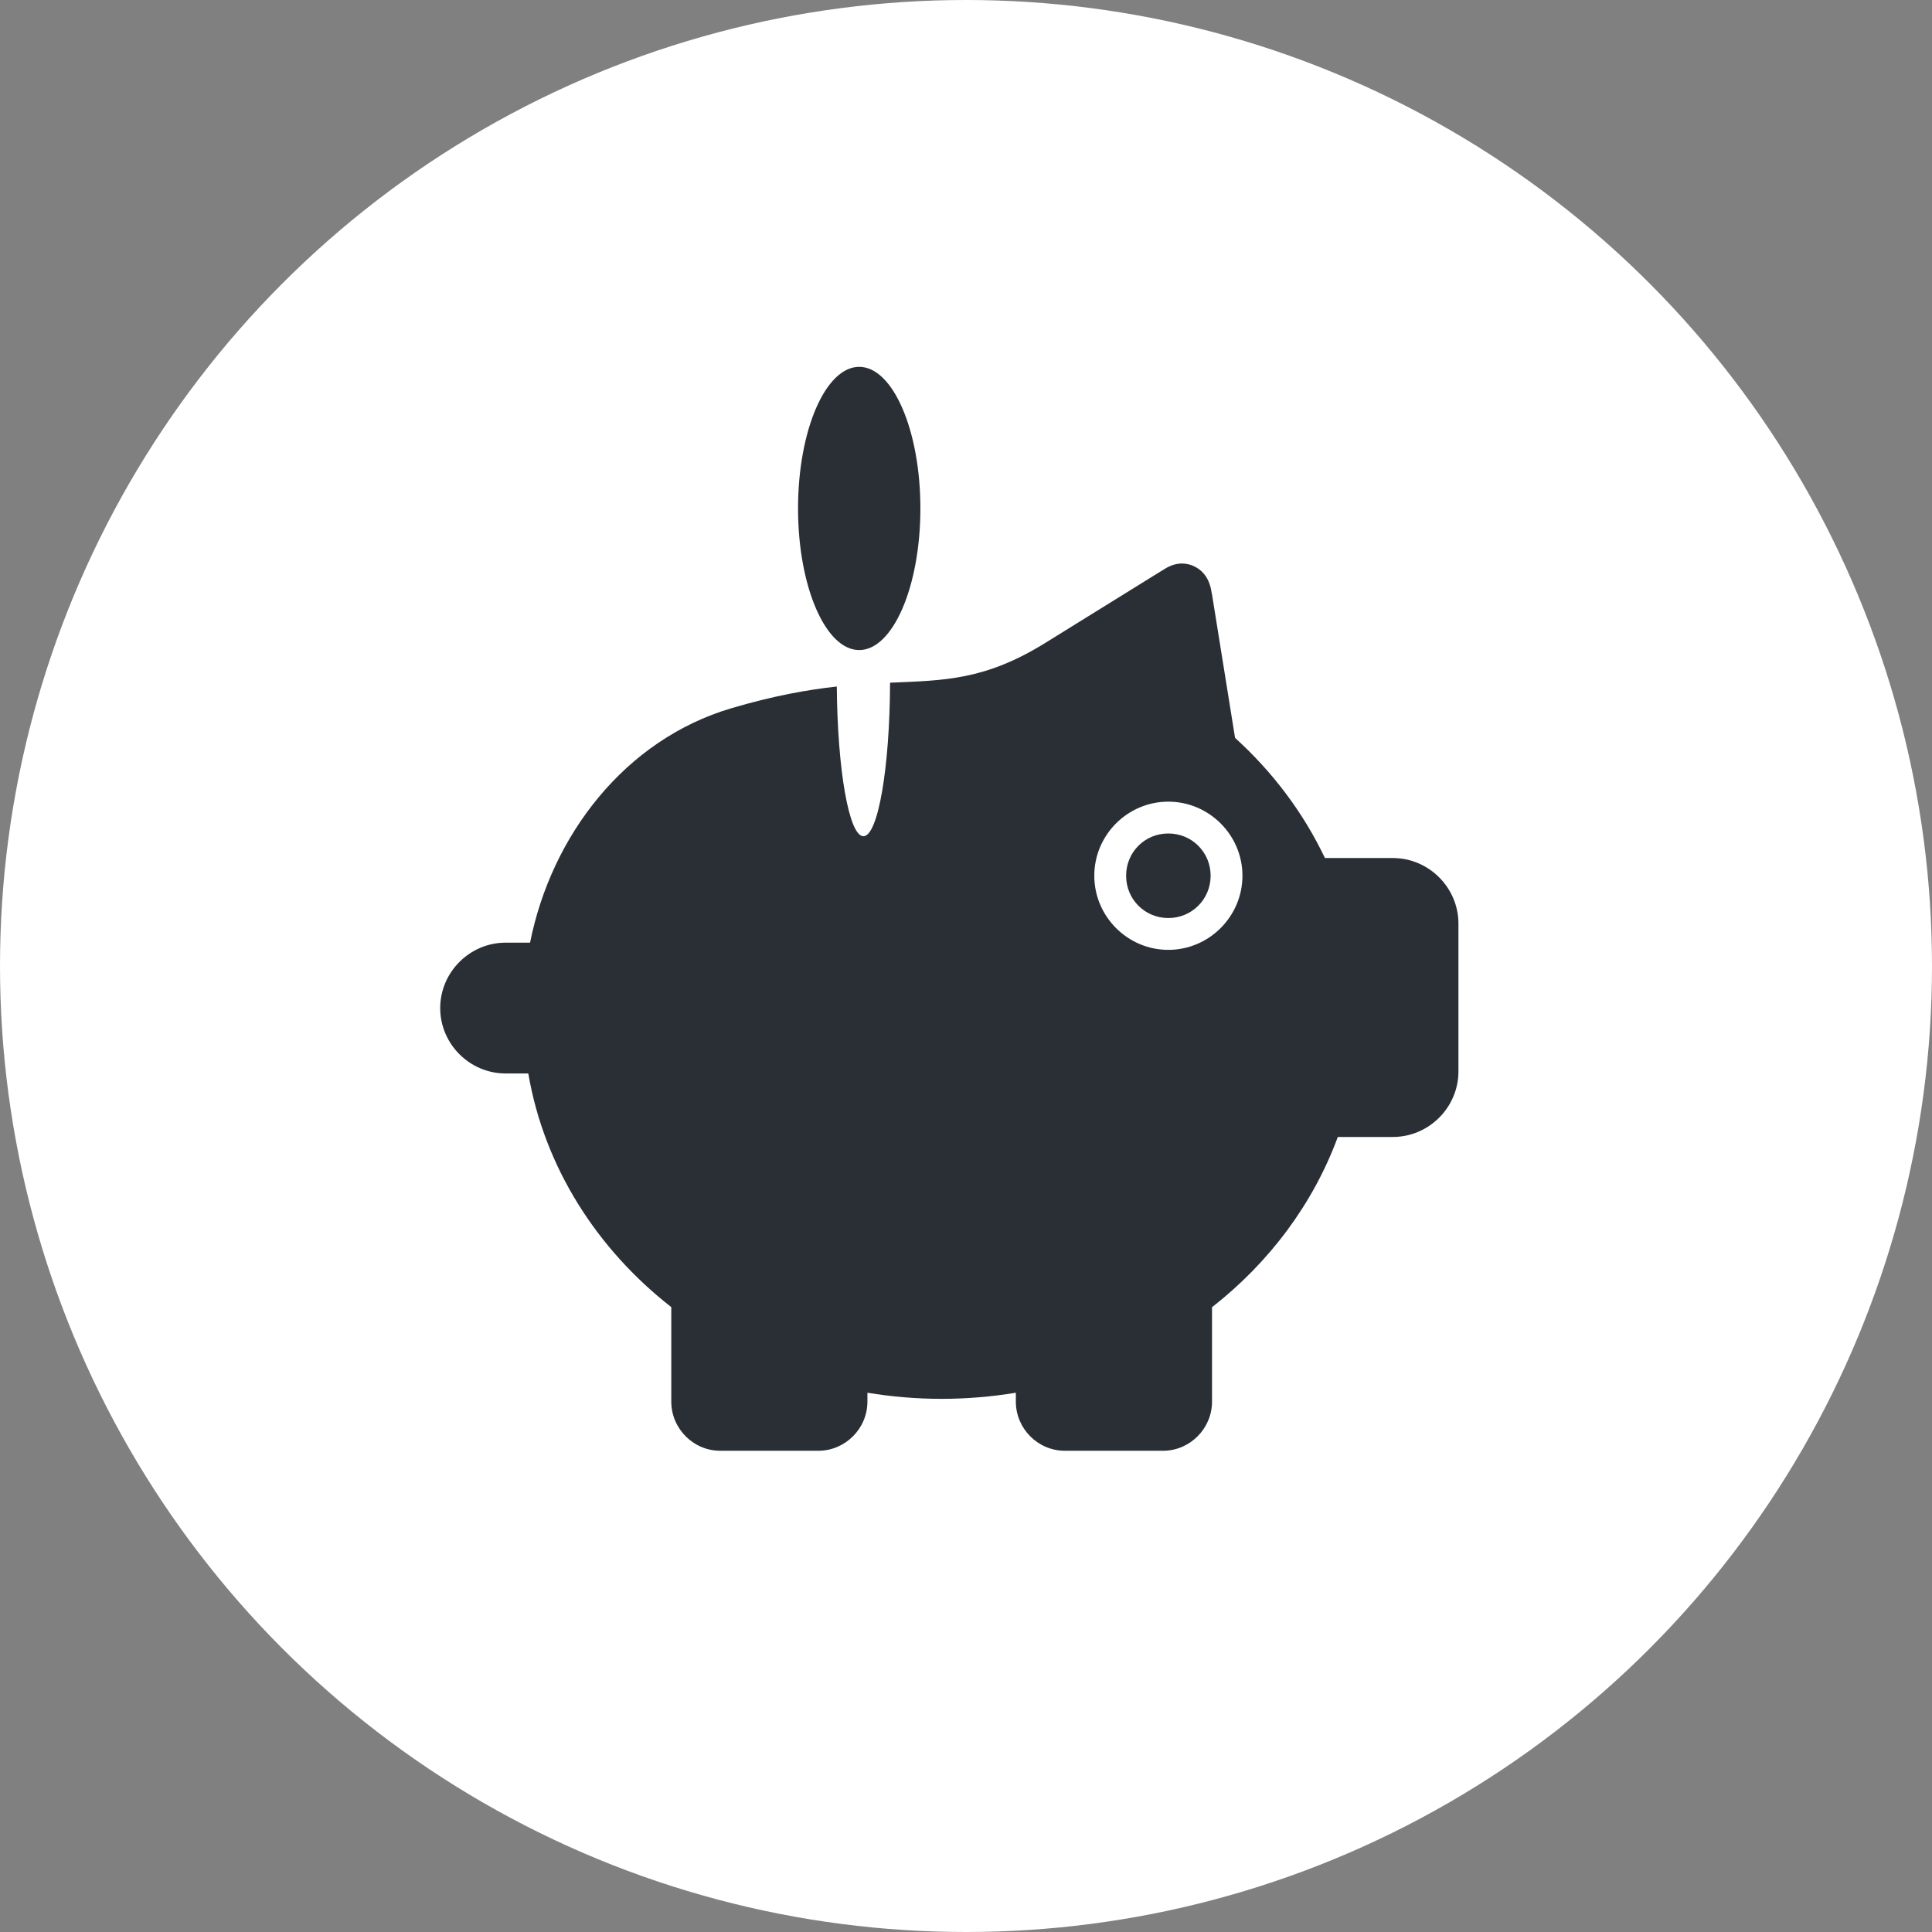 <svg width="79" height="79" viewBox="0 0 79 79" fill="none" xmlns="http://www.w3.org/2000/svg">
<rect x="0" y="0" width="79" height="79" fill="#808080" stroke="none"/>
<circle cx="39.5" cy="39.5" r="39.5" fill="white"/>
<path d="M48.376 23.042C48.053 23.032 47.768 23.157 47.52 23.333L47.518 23.328L42.75 26.284C40.271 27.821 38.618 27.82 36.395 27.916C36.383 31.406 35.901 34.193 35.305 34.193C34.718 34.193 34.244 31.488 34.217 28.072C33.019 28.204 31.625 28.452 29.908 28.959C25.552 30.248 22.55 34.157 21.674 38.546H20.672C19.206 38.546 18 39.755 18 41.221C18 42.688 19.206 43.894 20.672 43.894H21.602C22.255 47.715 24.4 51.067 27.449 53.449V57.314C27.449 58.414 28.35 59.322 29.45 59.322H33.463C34.563 59.322 35.469 58.414 35.469 57.314V56.949C36.455 57.112 37.468 57.199 38.503 57.199C39.539 57.199 40.552 57.112 41.538 56.949V57.314C41.538 58.414 42.439 59.322 43.539 59.322H47.557C48.657 59.322 49.56 58.414 49.56 57.314V53.452C51.895 51.627 53.693 49.232 54.703 46.491H56.953C58.426 46.491 59.636 45.282 59.636 43.81V37.768C59.636 36.296 58.426 35.085 56.953 35.085H54.177C53.294 33.231 52.042 31.568 50.502 30.172L49.553 24.265H49.547C49.511 23.971 49.42 23.693 49.227 23.461C49.027 23.22 48.703 23.055 48.382 23.044H48.376V23.042L48.376 23.042ZM47.773 32.78C49.438 32.78 50.804 34.143 50.804 35.809C50.804 37.474 49.438 38.84 47.773 38.84C46.107 38.84 44.746 37.474 44.746 35.809C44.746 34.143 46.107 32.78 47.773 32.78ZM47.773 34.081C46.81 34.081 46.047 34.846 46.047 35.809C46.047 36.771 46.81 37.539 47.773 37.539C48.735 37.539 49.503 36.771 49.503 35.809C49.503 34.846 48.735 34.081 47.773 34.081Z" fill="#2A2F36"/>
<path d="M35.133 15C36.511 15 37.635 17.601 37.635 20.79C37.635 23.98 36.511 26.581 35.133 26.581C33.755 26.581 32.632 23.98 32.632 20.79C32.632 17.601 33.755 15 35.133 15Z" fill="#2A2F36"/>
</svg>
